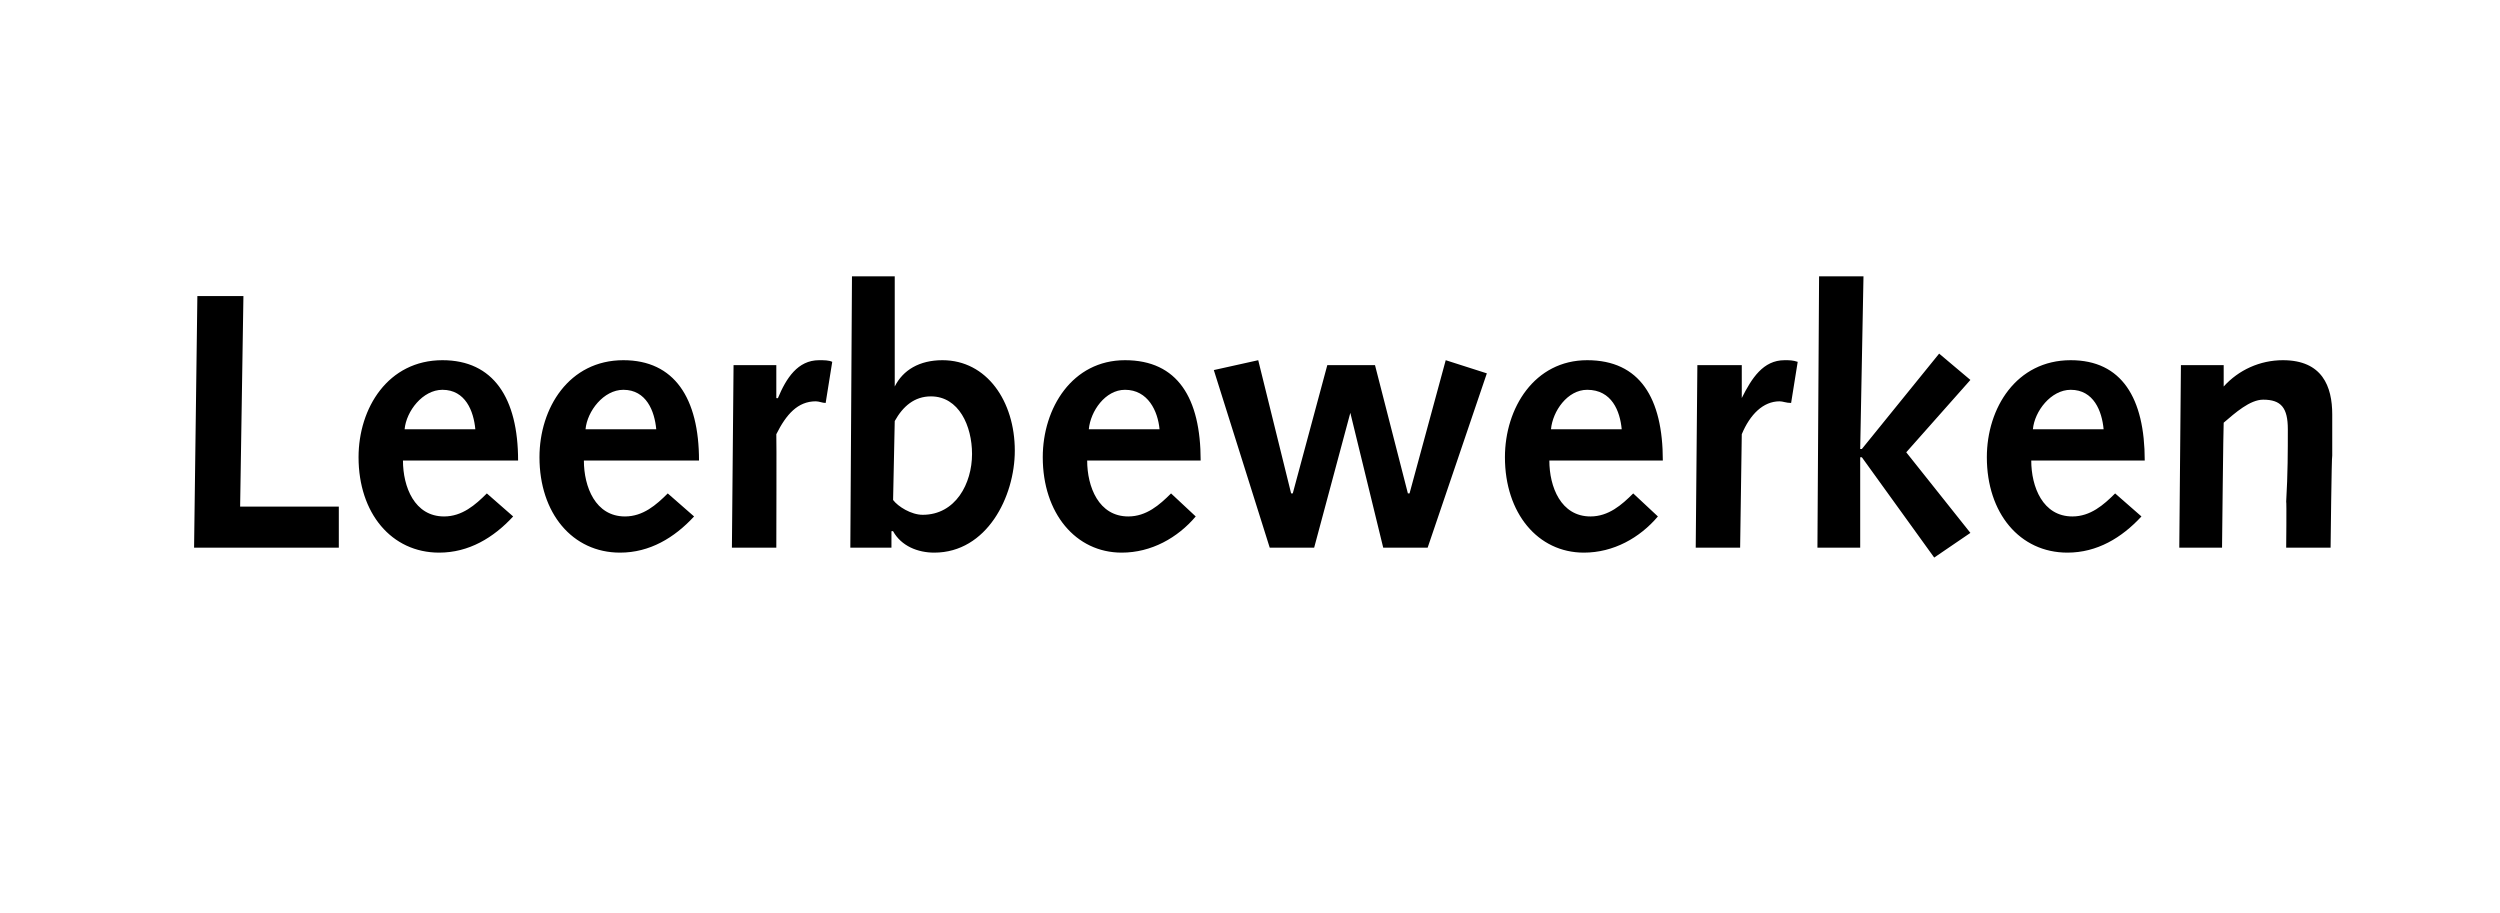 <?xml version="1.0" standalone="no"?><!DOCTYPE svg PUBLIC "-//W3C//DTD SVG 1.1//EN" "http://www.w3.org/Graphics/SVG/1.1/DTD/svg11.dtd"><svg xmlns="http://www.w3.org/2000/svg" version="1.1" width="152px" height="55.5px" viewBox="0 -1 152 55.5" style="top:-1px">  <desc>Leerbewerken</desc>  <defs/>  <g id="Polygon65071">    <path d="M 12 17 L 14.8 17 L 14.6 29.8 L 20.6 29.8 L 20.6 32.3 L 11.8 32.3 L 12 17 Z M 24.5 27 C 24.5 28.6 25.2 30.4 27 30.4 C 28.1 30.4 28.9 29.7 29.6 29 C 29.6 29 31.2 30.4 31.2 30.4 C 30 31.7 28.5 32.6 26.7 32.6 C 23.8 32.6 21.8 30.2 21.8 26.8 C 21.8 23.8 23.6 20.9 26.9 20.9 C 30 20.9 31.5 23.2 31.5 27 C 31.5 27 24.5 27 24.5 27 Z M 28.9 25.1 C 28.8 24 28.3 22.7 26.9 22.7 C 25.7 22.7 24.7 24 24.6 25.1 C 24.6 25.1 28.9 25.1 28.9 25.1 Z M 35.5 27 C 35.5 28.6 36.2 30.4 38 30.4 C 39.1 30.4 39.9 29.7 40.6 29 C 40.6 29 42.2 30.4 42.2 30.4 C 41 31.7 39.5 32.6 37.7 32.6 C 34.8 32.6 32.8 30.2 32.8 26.8 C 32.8 23.8 34.6 20.9 37.9 20.9 C 41 20.9 42.5 23.2 42.5 27 C 42.5 27 35.5 27 35.5 27 Z M 39.9 25.1 C 39.8 24 39.3 22.7 37.9 22.7 C 36.7 22.7 35.7 24 35.6 25.1 C 35.6 25.1 39.9 25.1 39.9 25.1 Z M 44.6 21.2 L 47.2 21.2 L 47.2 23.2 C 47.2 23.2 47.27 23.23 47.3 23.2 C 47.8 22 48.5 20.9 49.8 20.9 C 50.1 20.9 50.4 20.9 50.6 21 C 50.6 21 50.2 23.5 50.2 23.5 C 50 23.5 49.8 23.4 49.6 23.4 C 48.5 23.4 47.8 24.2 47.2 25.4 C 47.22 25.39 47.2 32.3 47.2 32.3 L 44.5 32.3 L 44.6 21.2 Z M 54.3 29.4 C 54.6 29.8 55.4 30.3 56.1 30.3 C 58.1 30.3 59.1 28.4 59.1 26.6 C 59.1 24.9 58.3 23.1 56.6 23.1 C 55.6 23.1 54.9 23.7 54.4 24.6 C 54.4 24.6 54.3 29.4 54.3 29.4 Z M 51.8 15.8 L 54.4 15.8 L 54.4 22.5 C 54.4 22.5 54.4 22.55 54.4 22.5 C 54.9 21.5 55.9 20.9 57.3 20.9 C 60 20.9 61.7 23.4 61.7 26.4 C 61.7 29.2 60 32.6 56.8 32.6 C 55.8 32.6 54.8 32.2 54.3 31.3 C 54.29 31.28 54.2 31.3 54.2 31.3 L 54.2 32.3 L 51.7 32.3 L 51.8 15.8 Z M 66.1 27 C 66.1 28.6 66.8 30.4 68.6 30.4 C 69.7 30.4 70.5 29.7 71.2 29 C 71.2 29 72.7 30.4 72.7 30.4 C 71.6 31.7 70 32.6 68.2 32.6 C 65.4 32.6 63.4 30.2 63.4 26.8 C 63.4 23.8 65.2 20.9 68.4 20.9 C 71.6 20.9 73 23.2 73 27 C 73 27 66.1 27 66.1 27 Z M 70.5 25.1 C 70.4 24 69.8 22.7 68.4 22.7 C 67.2 22.7 66.3 24 66.2 25.1 C 66.2 25.1 70.5 25.1 70.5 25.1 Z M 73.8 21.5 L 76.5 20.9 L 78.5 29 L 78.6 29 L 80.7 21.2 L 83.6 21.2 L 85.6 29 L 85.7 29 L 87.9 20.9 L 90.4 21.7 L 86.8 32.3 L 84.1 32.3 L 82.1 24.1 L 82.1 24.1 L 79.9 32.3 L 77.2 32.3 L 73.8 21.5 Z M 94.2 27 C 94.2 28.6 94.9 30.4 96.7 30.4 C 97.8 30.4 98.6 29.7 99.3 29 C 99.3 29 100.8 30.4 100.8 30.4 C 99.7 31.7 98.1 32.6 96.3 32.6 C 93.5 32.6 91.5 30.2 91.5 26.8 C 91.5 23.8 93.3 20.9 96.5 20.9 C 99.7 20.9 101.1 23.2 101.1 27 C 101.1 27 94.2 27 94.2 27 Z M 98.6 25.1 C 98.5 24 98 22.7 96.5 22.7 C 95.3 22.7 94.4 24 94.3 25.1 C 94.3 25.1 98.6 25.1 98.6 25.1 Z M 103.2 21.2 L 105.9 21.2 L 105.9 23.2 C 105.9 23.2 105.94 23.23 105.9 23.2 C 106.5 22 107.2 20.9 108.5 20.9 C 108.8 20.9 109 20.9 109.3 21 C 109.3 21 108.9 23.5 108.9 23.5 C 108.6 23.5 108.4 23.4 108.2 23.4 C 107.2 23.4 106.4 24.2 105.9 25.4 C 105.9 25.39 105.8 32.3 105.8 32.3 L 103.1 32.3 L 103.2 21.2 Z M 110.6 15.8 L 113.3 15.8 L 113.1 26.3 L 113.2 26.3 L 117.9 20.5 L 119.8 22.1 L 115.9 26.5 L 119.8 31.4 L 117.6 32.9 L 113.2 26.8 L 113.1 26.8 L 113.1 32.3 L 110.5 32.3 L 110.6 15.8 Z M 123.5 27 C 123.5 28.6 124.2 30.4 126 30.4 C 127.1 30.4 127.9 29.7 128.6 29 C 128.6 29 130.2 30.4 130.2 30.4 C 129 31.7 127.5 32.6 125.7 32.6 C 122.8 32.6 120.8 30.2 120.8 26.8 C 120.8 23.8 122.6 20.9 125.9 20.9 C 129 20.9 130.4 23.2 130.4 27 C 130.4 27 123.5 27 123.5 27 Z M 127.9 25.1 C 127.8 24 127.3 22.7 125.9 22.7 C 124.7 22.7 123.7 24 123.6 25.1 C 123.6 25.1 127.9 25.1 127.9 25.1 Z M 132.6 21.2 L 135.2 21.2 L 135.2 22.5 C 135.2 22.5 135.25 22.5 135.2 22.5 C 136.1 21.5 137.4 20.9 138.8 20.9 C 141.2 20.9 141.8 22.5 141.8 24.2 C 141.8 25.3 141.8 26 141.8 26.7 C 141.76 26.68 141.7 32.3 141.7 32.3 L 139 32.3 C 139 32.3 139.03 29.48 139 29.5 C 139.1 27.8 139.1 26.4 139.1 25.1 C 139.1 23.8 138.7 23.3 137.6 23.3 C 136.8 23.3 135.9 24.1 135.2 24.7 C 135.18 24.73 135.1 32.3 135.1 32.3 L 132.5 32.3 L 132.6 21.2 Z " stroke="none" fill="#000"/>  </g></svg>